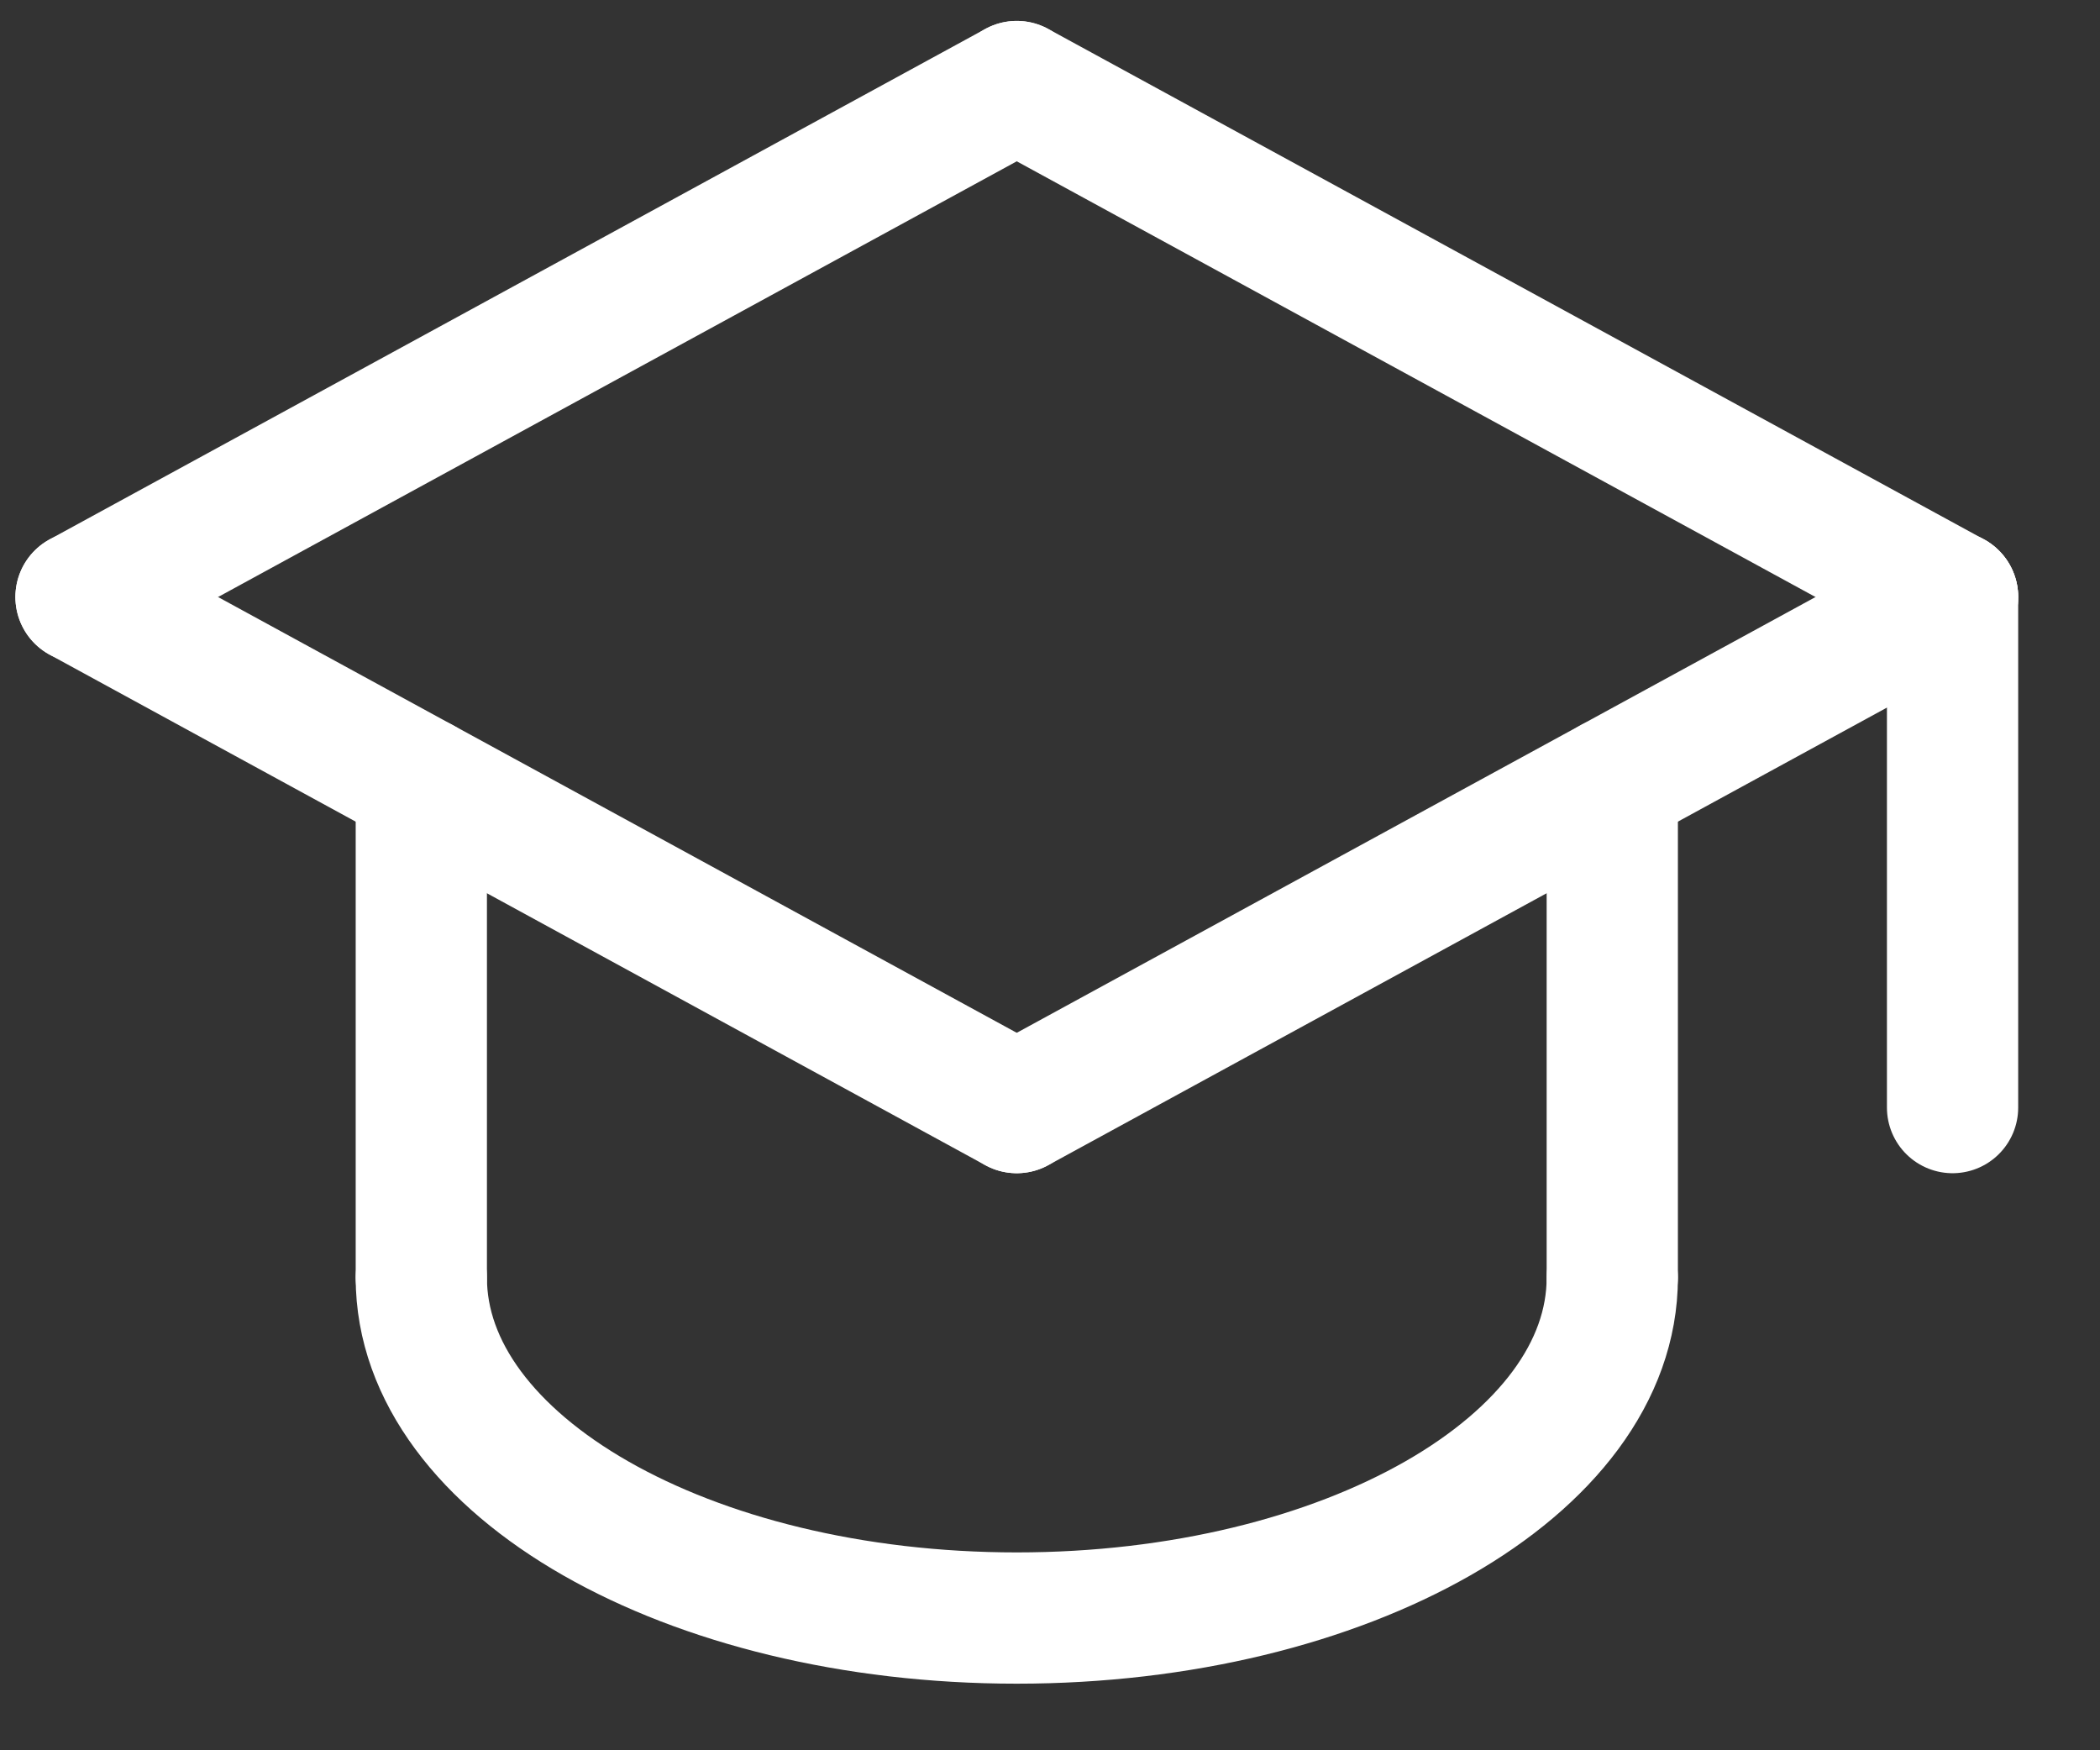 <?xml version="1.0" encoding="UTF-8"?>
<svg width="24px" height="20px" viewBox="0 0 24 20" version="1.1" xmlns="http://www.w3.org/2000/svg" xmlns:xlink="http://www.w3.org/1999/xlink">
    <rect x="0" y="0" width="24" height="20" fill="#333333" stroke="none"/>
    <title>Simulzioni esame</title>
    <g id="Page-1" stroke="none" stroke-width="1" fill="none" fill-rule="evenodd" stroke-linecap="round" stroke-linejoin="round">
        <g id="Simulzioni-esame" transform="translate(0.926, 0.989)" stroke="#FFFFFF" stroke-width="1.5">
            <line x1="3.889" y1="13.611" x2="3.889" y2="7.955" id="Stroke-1"></line>
            <line x1="17.5" y1="13.611" x2="17.5" y2="7.955" id="Stroke-2"></line>
            <line x1="21.389" y1="11.667" x2="21.389" y2="5.833" id="Stroke-3"></line>
            <line x1="21.389" y1="5.833" x2="10.694" y2="11.667" id="Stroke-5"></line>
            <line x1="10.694" y1="11.667" x2="0" y2="5.833" id="Stroke-7"></line>
            <line x1="10.694" y1="0" x2="0" y2="5.833" id="Stroke-9"></line>
            <line x1="21.389" y1="5.833" x2="10.694" y2="0" id="Stroke-11"></line>
            <path d="M17.5,13.611 C17.5,15.759 14.453,17.5 10.694,17.5 C6.936,17.5 3.889,15.759 3.889,13.611" id="Stroke-13"></path>
        </g>
    </g>
</svg>
